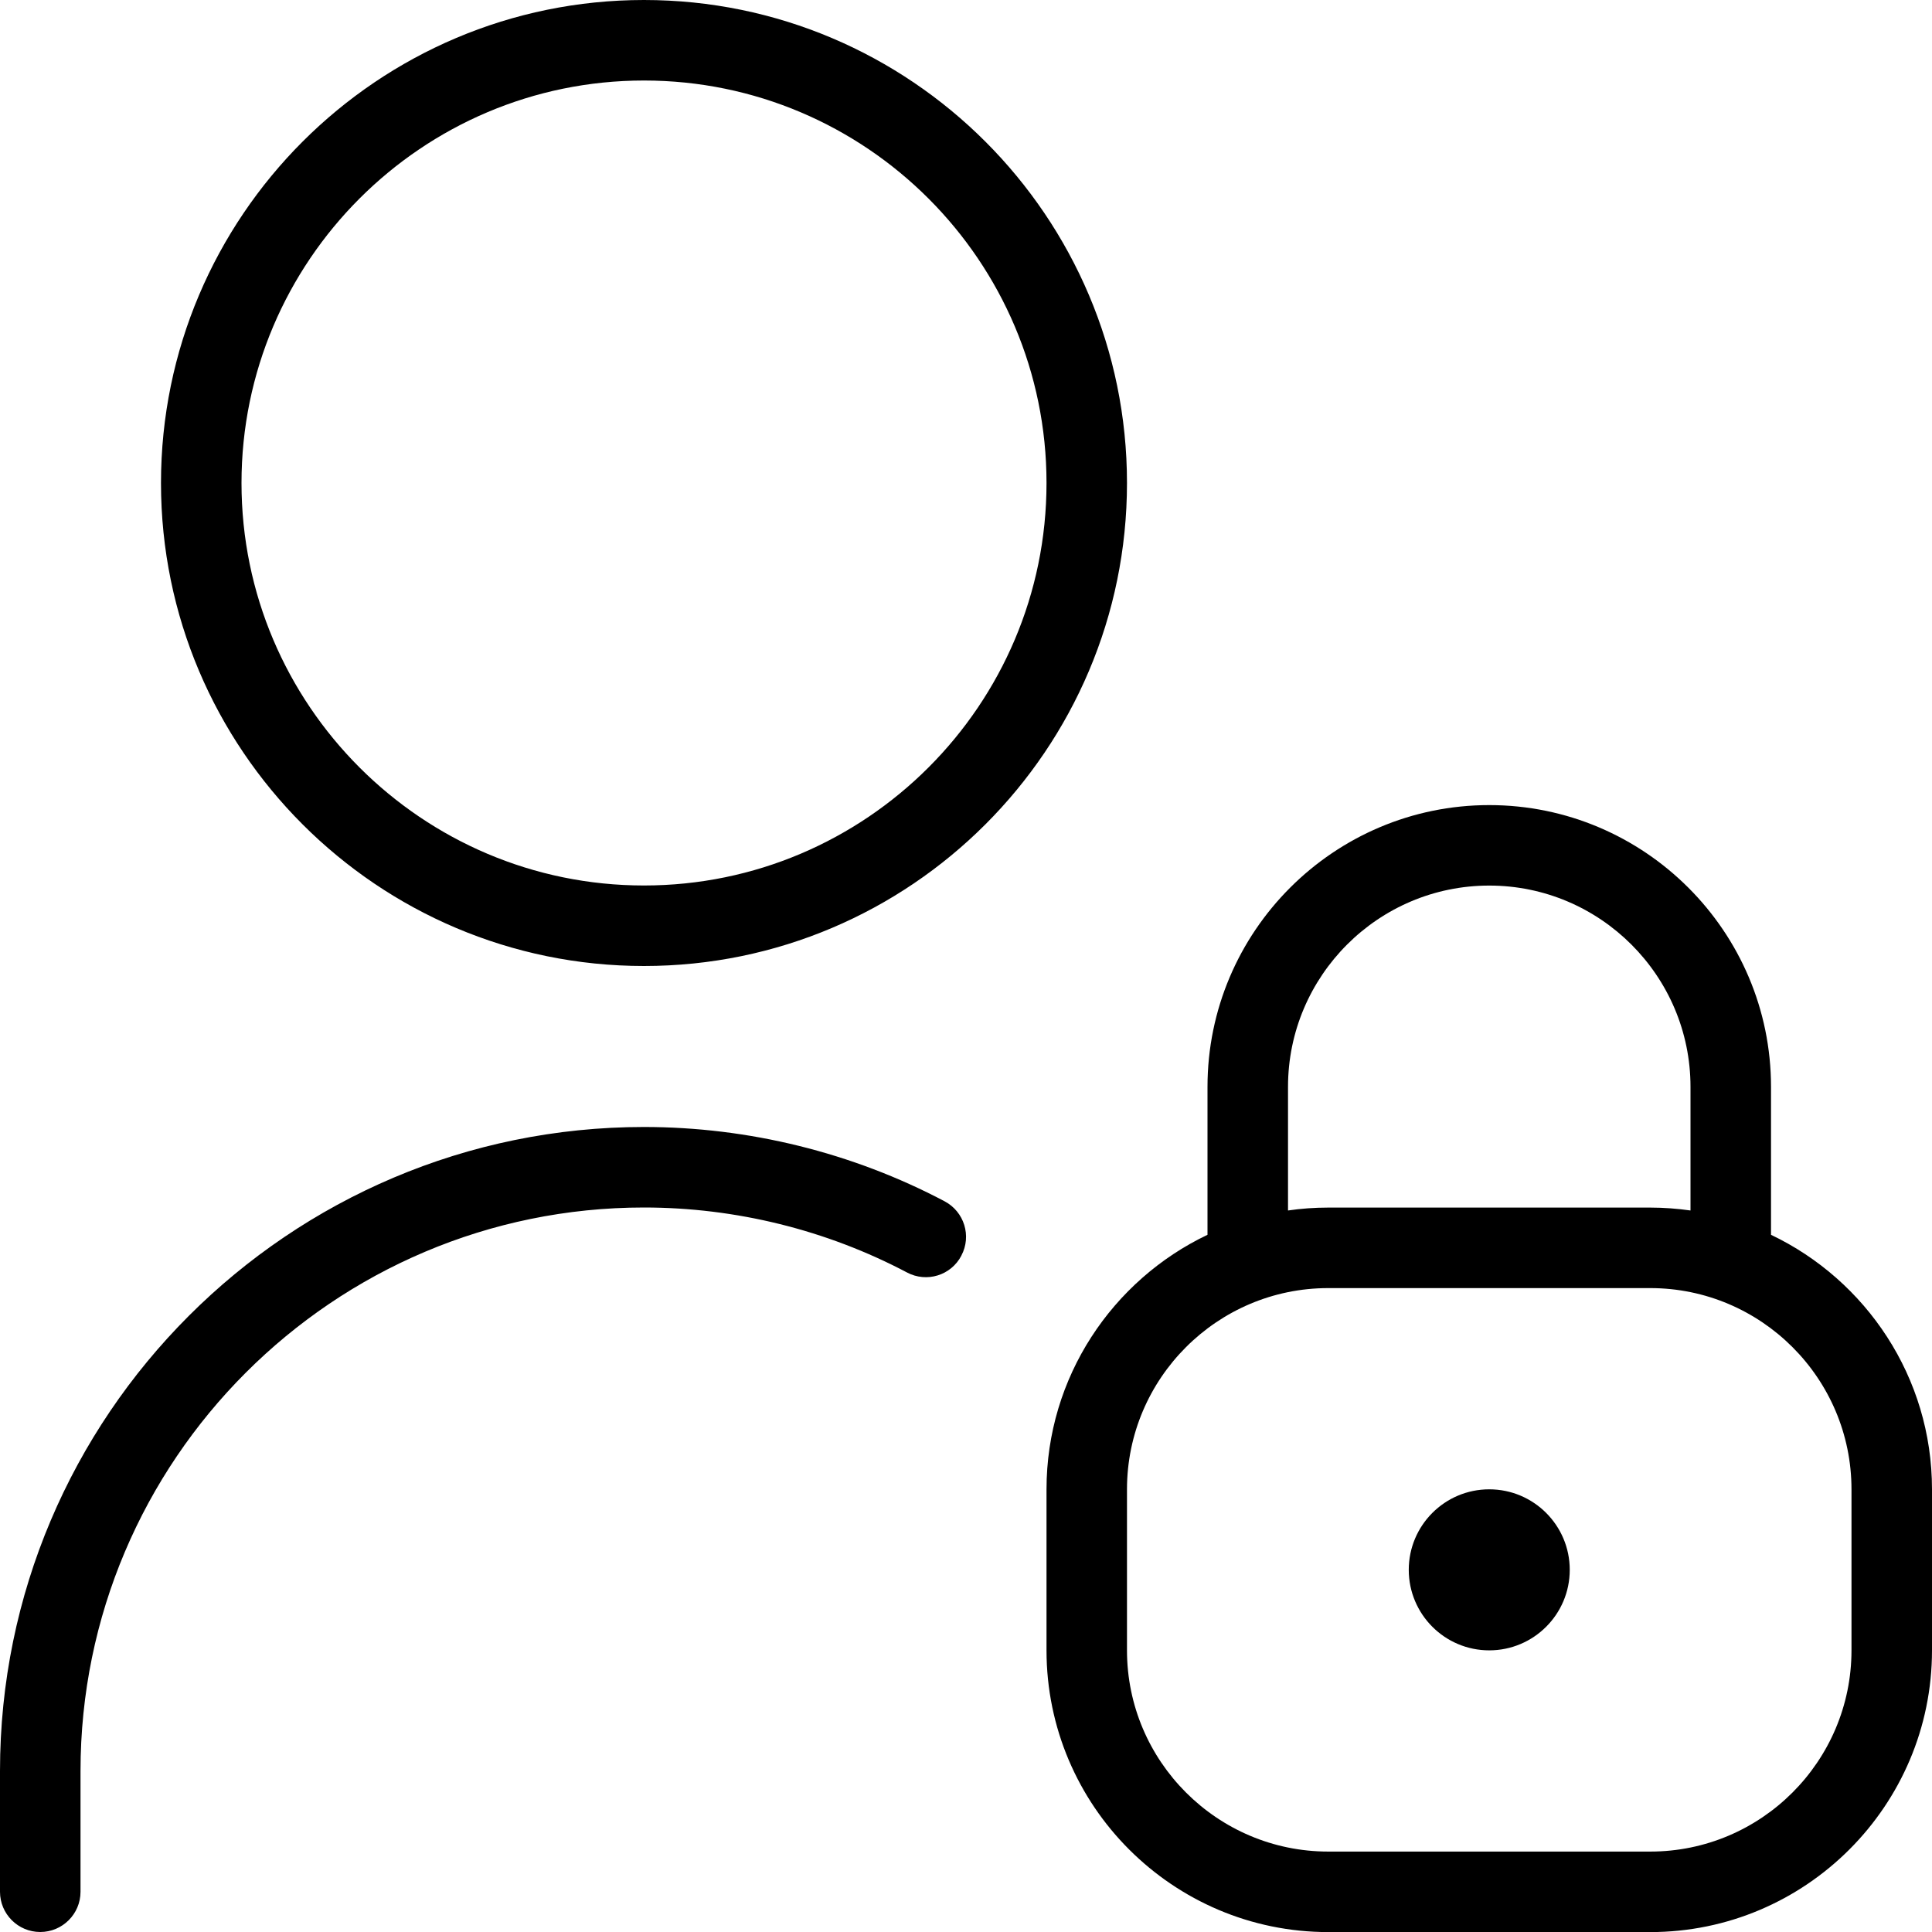 <svg width="46" height="46" viewBox="0 0 46 46" fill="none" xmlns="http://www.w3.org/2000/svg">
<g clip-path="url(#clip0_95_564)">
<path d="M15.333 0C8.991 0 3.833 5.158 3.833 11.5C3.833 17.842 8.991 23 15.333 23C21.676 23 26.833 17.842 26.833 11.5C26.833 5.158 21.676 0 15.333 0ZM15.333 21.083C10.049 21.083 5.75 16.784 5.75 11.5C5.75 6.216 10.049 1.917 15.333 1.917C20.618 1.917 24.917 6.216 24.917 11.5C24.917 16.784 20.618 21.083 15.333 21.083ZM22.889 29.898C22.643 30.368 22.063 30.546 21.595 30.297C19.678 29.285 17.515 28.75 15.333 28.75C7.935 28.75 1.917 34.768 1.917 42.167V45.042C1.917 45.571 1.487 46 0.958 46C0.429 46 0 45.571 0 45.042V42.167C0 33.712 6.879 26.833 15.333 26.833C17.825 26.833 20.299 27.445 22.49 28.602C22.958 28.85 23.138 29.428 22.889 29.896V29.898ZM42.167 29.4V25.877C42.167 22.178 39.157 19.169 35.458 19.169C31.759 19.169 28.75 22.178 28.75 25.877V29.4C26.486 30.479 24.917 32.79 24.917 35.46V39.294C24.917 42.993 27.926 46.002 31.625 46.002H39.292C42.991 46.002 46 42.993 46 39.294V35.46C46 32.79 44.43 30.479 42.167 29.4ZM30.667 25.877C30.667 23.236 32.817 21.085 35.458 21.085C38.099 21.085 40.25 23.236 40.25 25.877V28.821C39.938 28.777 39.617 28.752 39.292 28.752H31.625C31.299 28.752 30.979 28.775 30.667 28.821V25.877ZM44.083 39.294C44.083 41.935 41.933 44.085 39.292 44.085H31.625C28.984 44.085 26.833 41.935 26.833 39.294V35.46C26.833 32.819 28.984 30.669 31.625 30.669H39.292C41.933 30.669 44.083 32.819 44.083 35.46V39.294ZM37.375 37.377C37.375 38.435 36.516 39.294 35.458 39.294C34.4 39.294 33.542 38.435 33.542 37.377C33.542 36.319 34.4 35.46 35.458 35.46C36.516 35.46 37.375 36.319 37.375 37.377Z" fill="black"/>
</g>
<defs>
<clipPath id="clip0_95_564">
<rect width="46" height="46" fill="white"/>
</clipPath>
</defs>
</svg>
